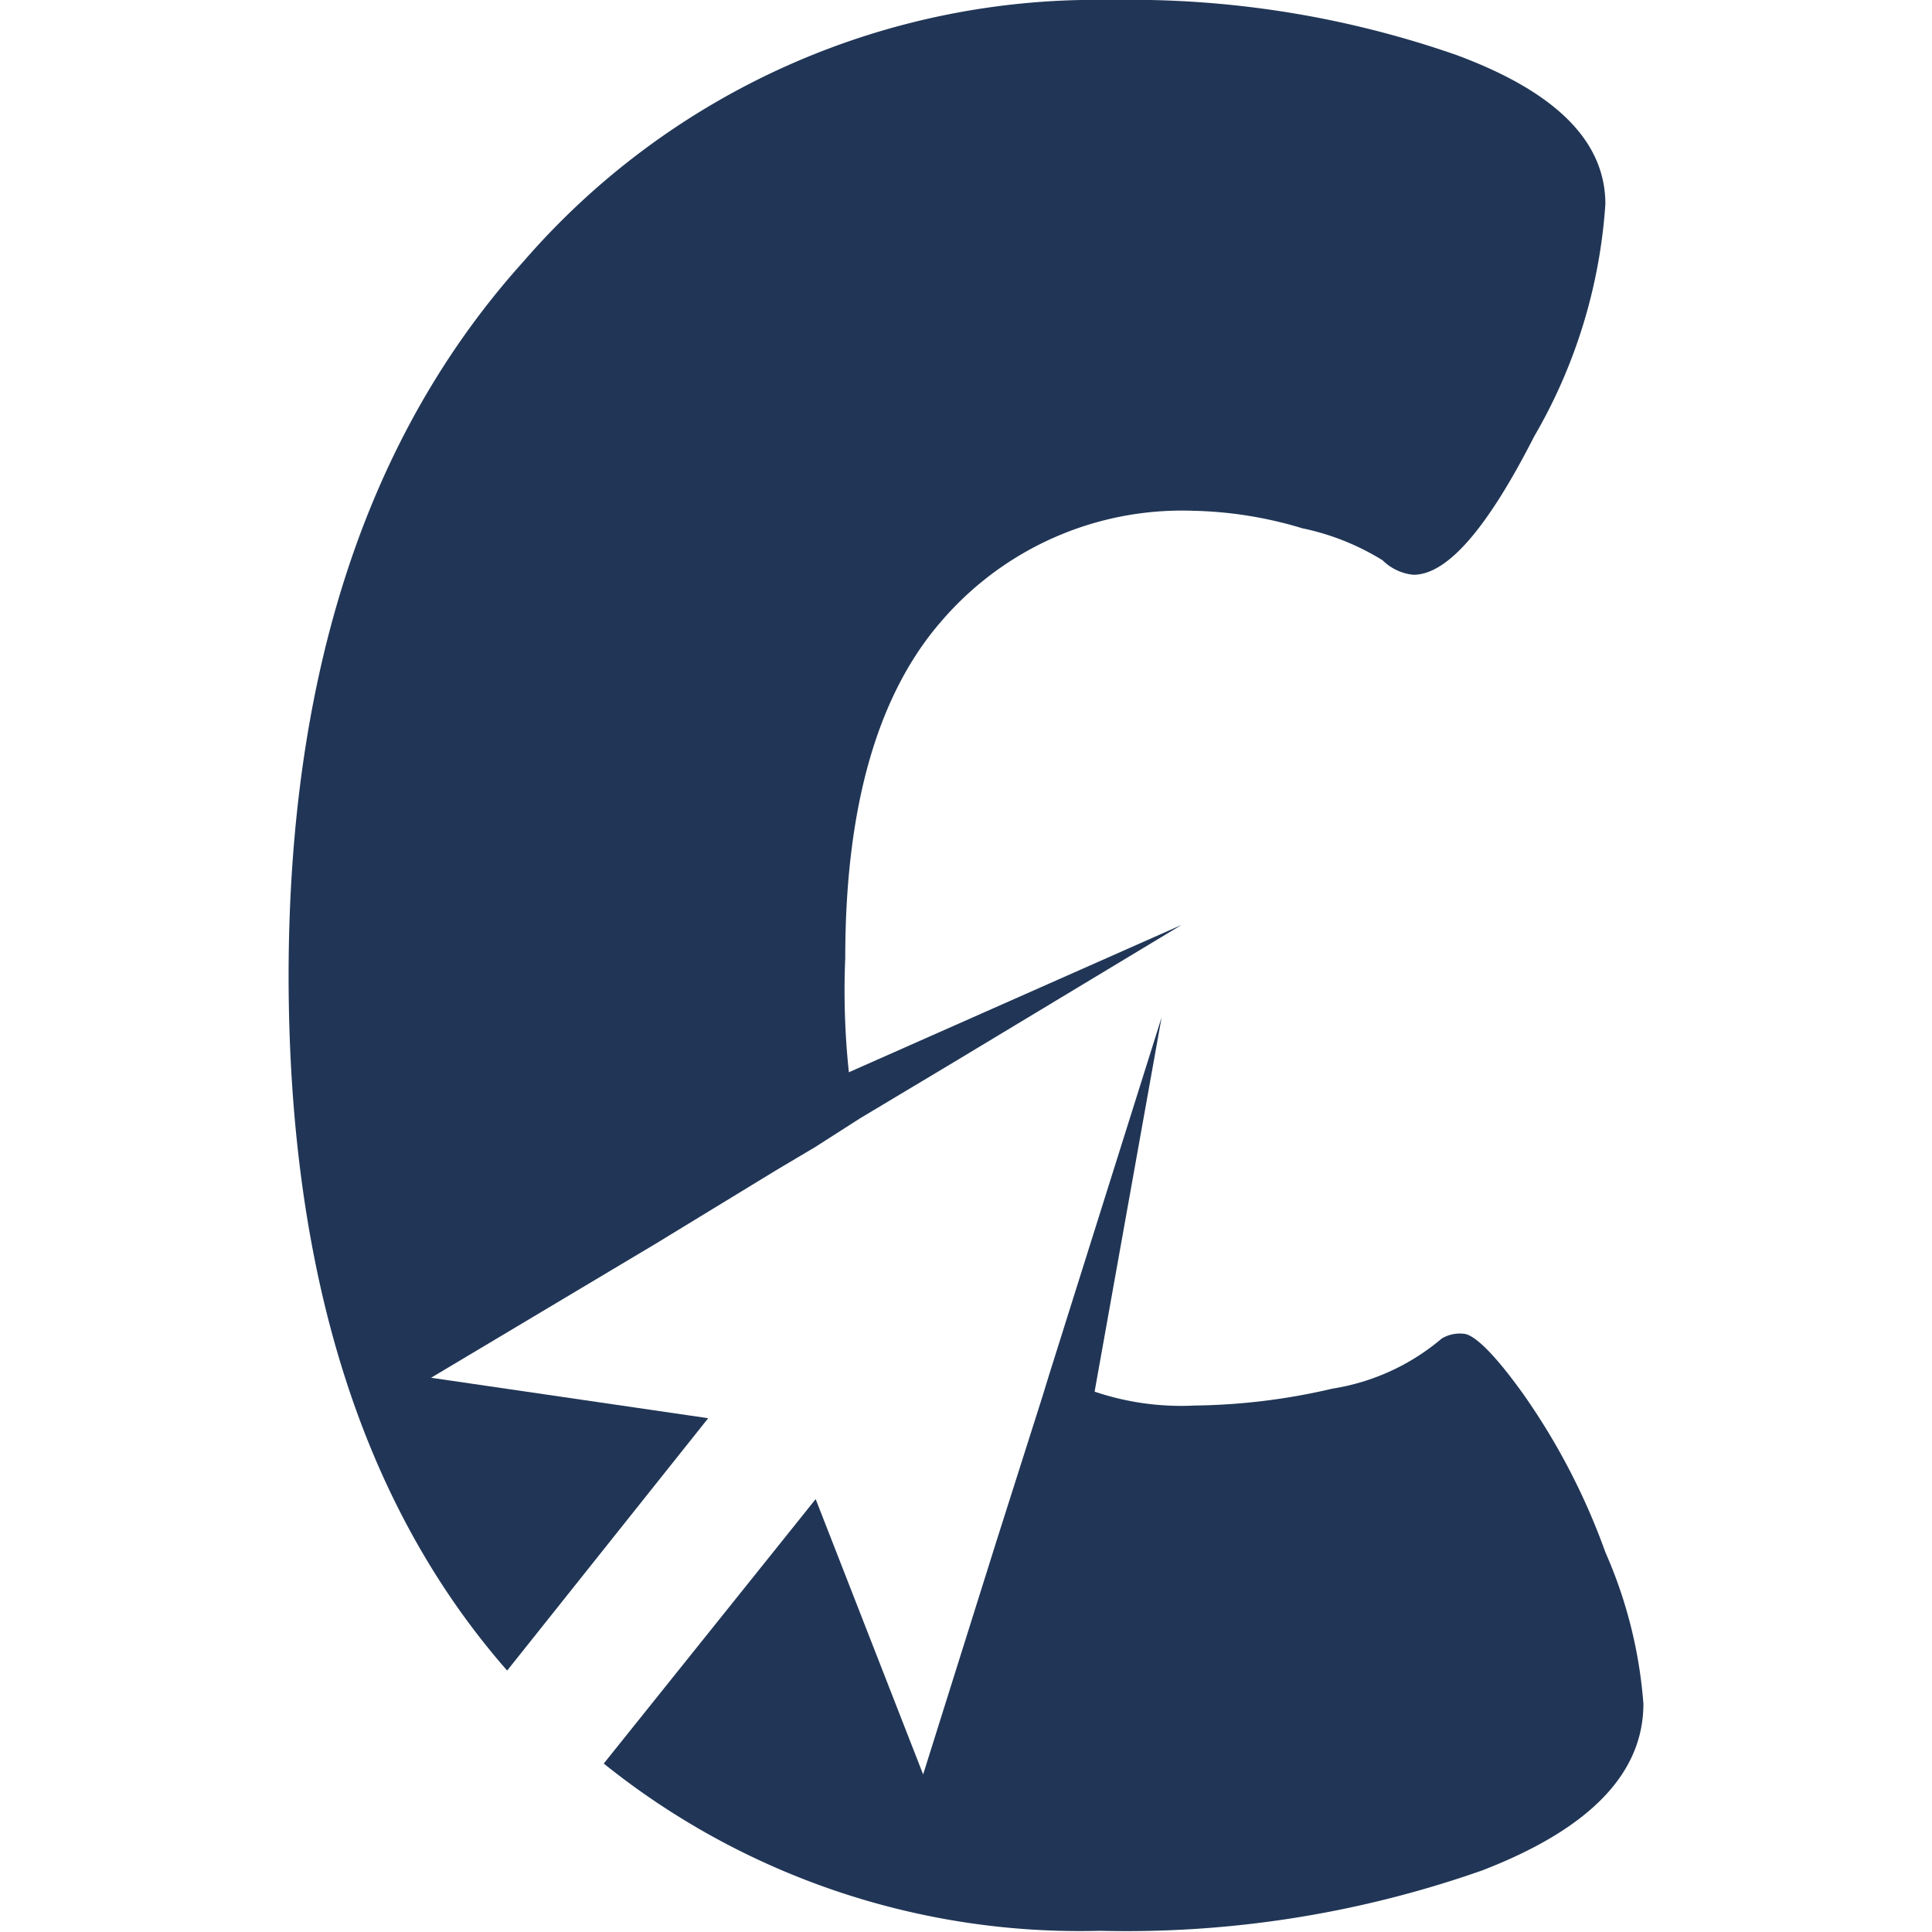 <svg id="Слой_1" data-name="Слой 1" xmlns="http://www.w3.org/2000/svg" viewBox="0 0 32 32"><defs><style>.cls-1{fill:#213656;}</style></defs><title>Монтажная область 2</title><path class="cls-1" d="M26.59,3.38a8.8,8.8,0,0,1-1.18,3.85c-.78,1.53-1.44,2.29-2,2.29a.84.84,0,0,1-.51-.24,4.11,4.11,0,0,0-1.33-.53,6.67,6.67,0,0,0-1.81-.29,5.25,5.25,0,0,0-4.16,1.82Q14,12.11,14,15.87a12.8,12.8,0,0,0,.06,1.89l5.51-2.44-3.75,2.26-1.57.94L13.5,19l-.64.38-2,1.22L7.14,22.82l4.59.67L8.4,27.67Q4.79,23.55,4.78,16.18q0-7.54,3.9-11.86A12.54,12.54,0,0,1,18.4,0a16.39,16.39,0,0,1,5.72.91C25.77,1.52,26.59,2.34,26.59,3.38Z"/><path class="cls-1" d="M27.22,28.22q0,1.73-2.67,2.76a17.76,17.76,0,0,1-6.33,1A12.58,12.58,0,0,1,10,29.21l3.51-4.38,1.78,4.56,1.21-3.85.76-2.39.12-.39,1.86-5.91-1.11,6.2a4.48,4.48,0,0,0,1.66.23A10.47,10.47,0,0,0,22.07,23a3.68,3.68,0,0,0,1.81-.83.58.58,0,0,1,.35-.08c.18,0,.52.33,1,1a11,11,0,0,1,1.36,2.62A7.63,7.63,0,0,1,27.22,28.22Z"/></svg>